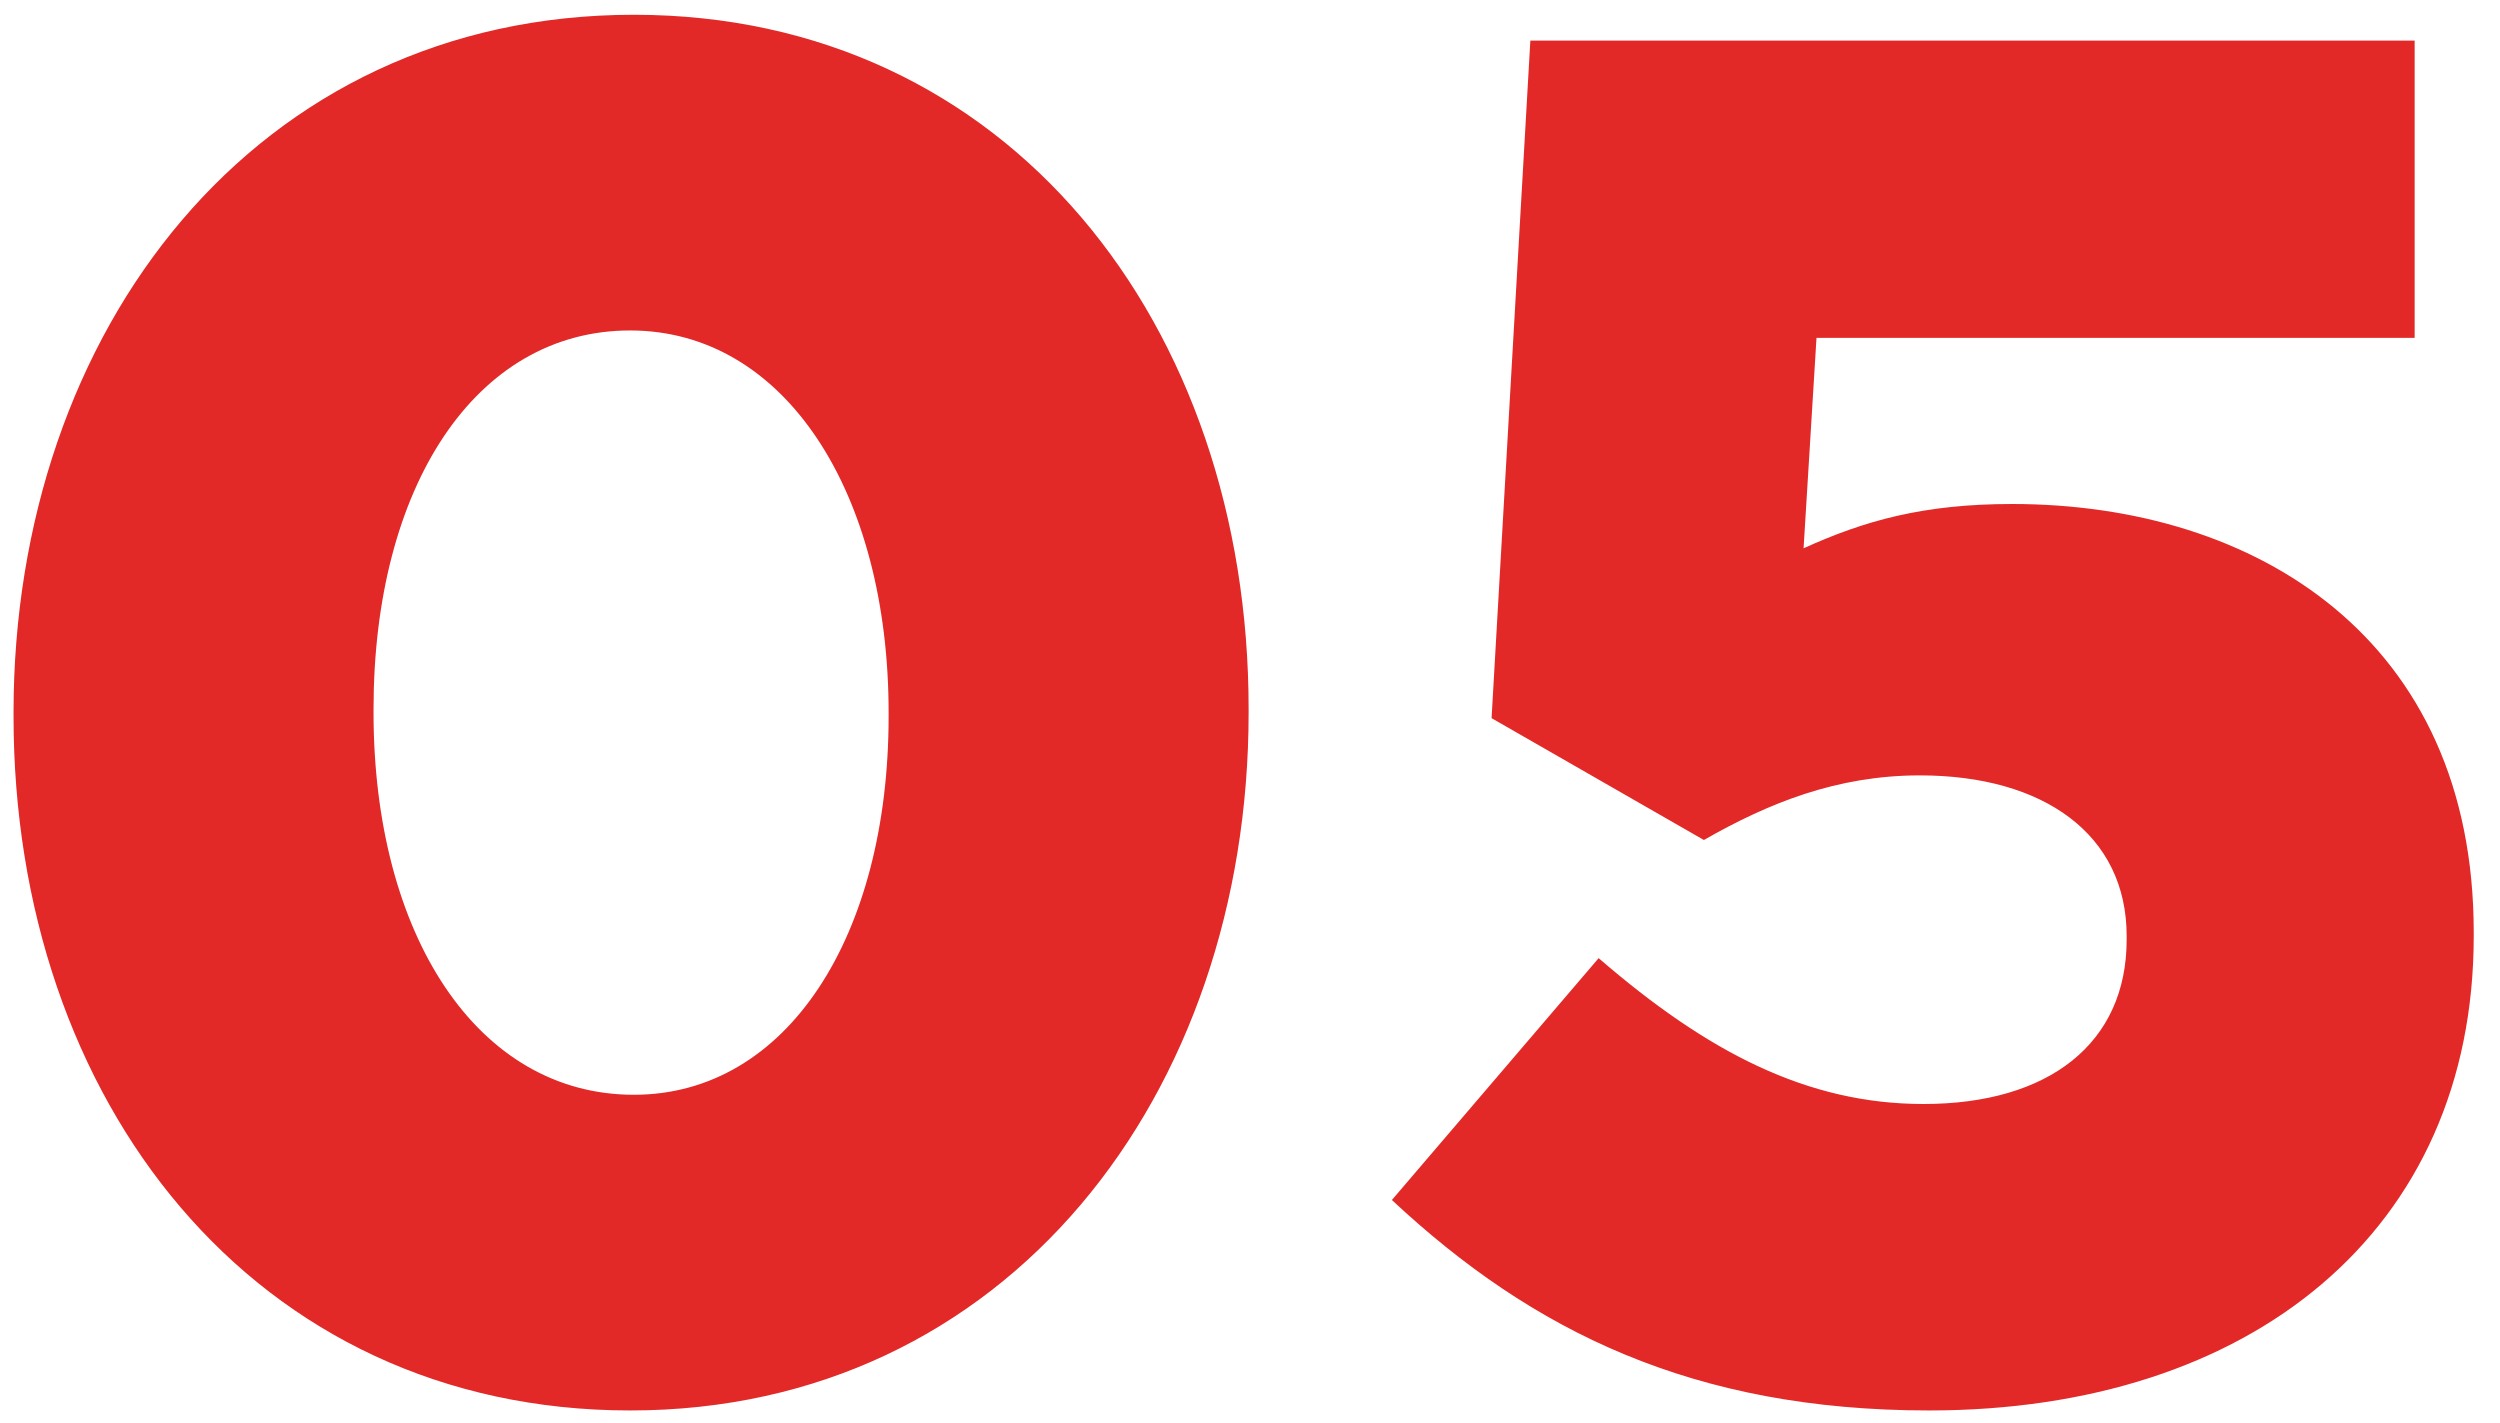<?xml version="1.0" encoding="UTF-8"?> <svg xmlns="http://www.w3.org/2000/svg" width="65" height="37" viewBox="0 0 65 37" fill="none"><path d="M16.384 36.672C6.592 36.672 0.352 28.608 0.352 18.624V18.528C0.352 8.592 6.64 0.384 16.48 0.384C26.224 0.384 32.464 8.448 32.464 18.432V18.528C32.464 28.464 26.176 36.672 16.384 36.672ZM16.48 28.464C20.464 28.464 23.104 24.336 23.104 18.624V18.528C23.104 12.816 20.416 8.592 16.384 8.592C12.352 8.592 9.712 12.672 9.712 18.432V18.528C9.712 24.288 12.4 28.464 16.48 28.464ZM50.157 36.672C44.013 36.672 39.837 34.608 36.189 31.2L41.565 24.912C44.397 27.36 46.989 28.704 50.013 28.704C53.277 28.704 55.293 27.12 55.293 24.432V24.336C55.293 21.696 53.133 20.16 49.917 20.16C47.757 20.16 45.981 20.88 44.301 21.84L38.781 18.672L39.789 1.056H62.781V8.784H47.229L46.893 14.256C48.477 13.536 50.013 13.104 52.317 13.104C58.653 13.104 64.317 16.608 64.317 24.24V24.336C64.317 32.016 58.509 36.672 50.157 36.672Z" fill="#E22927"></path></svg> 